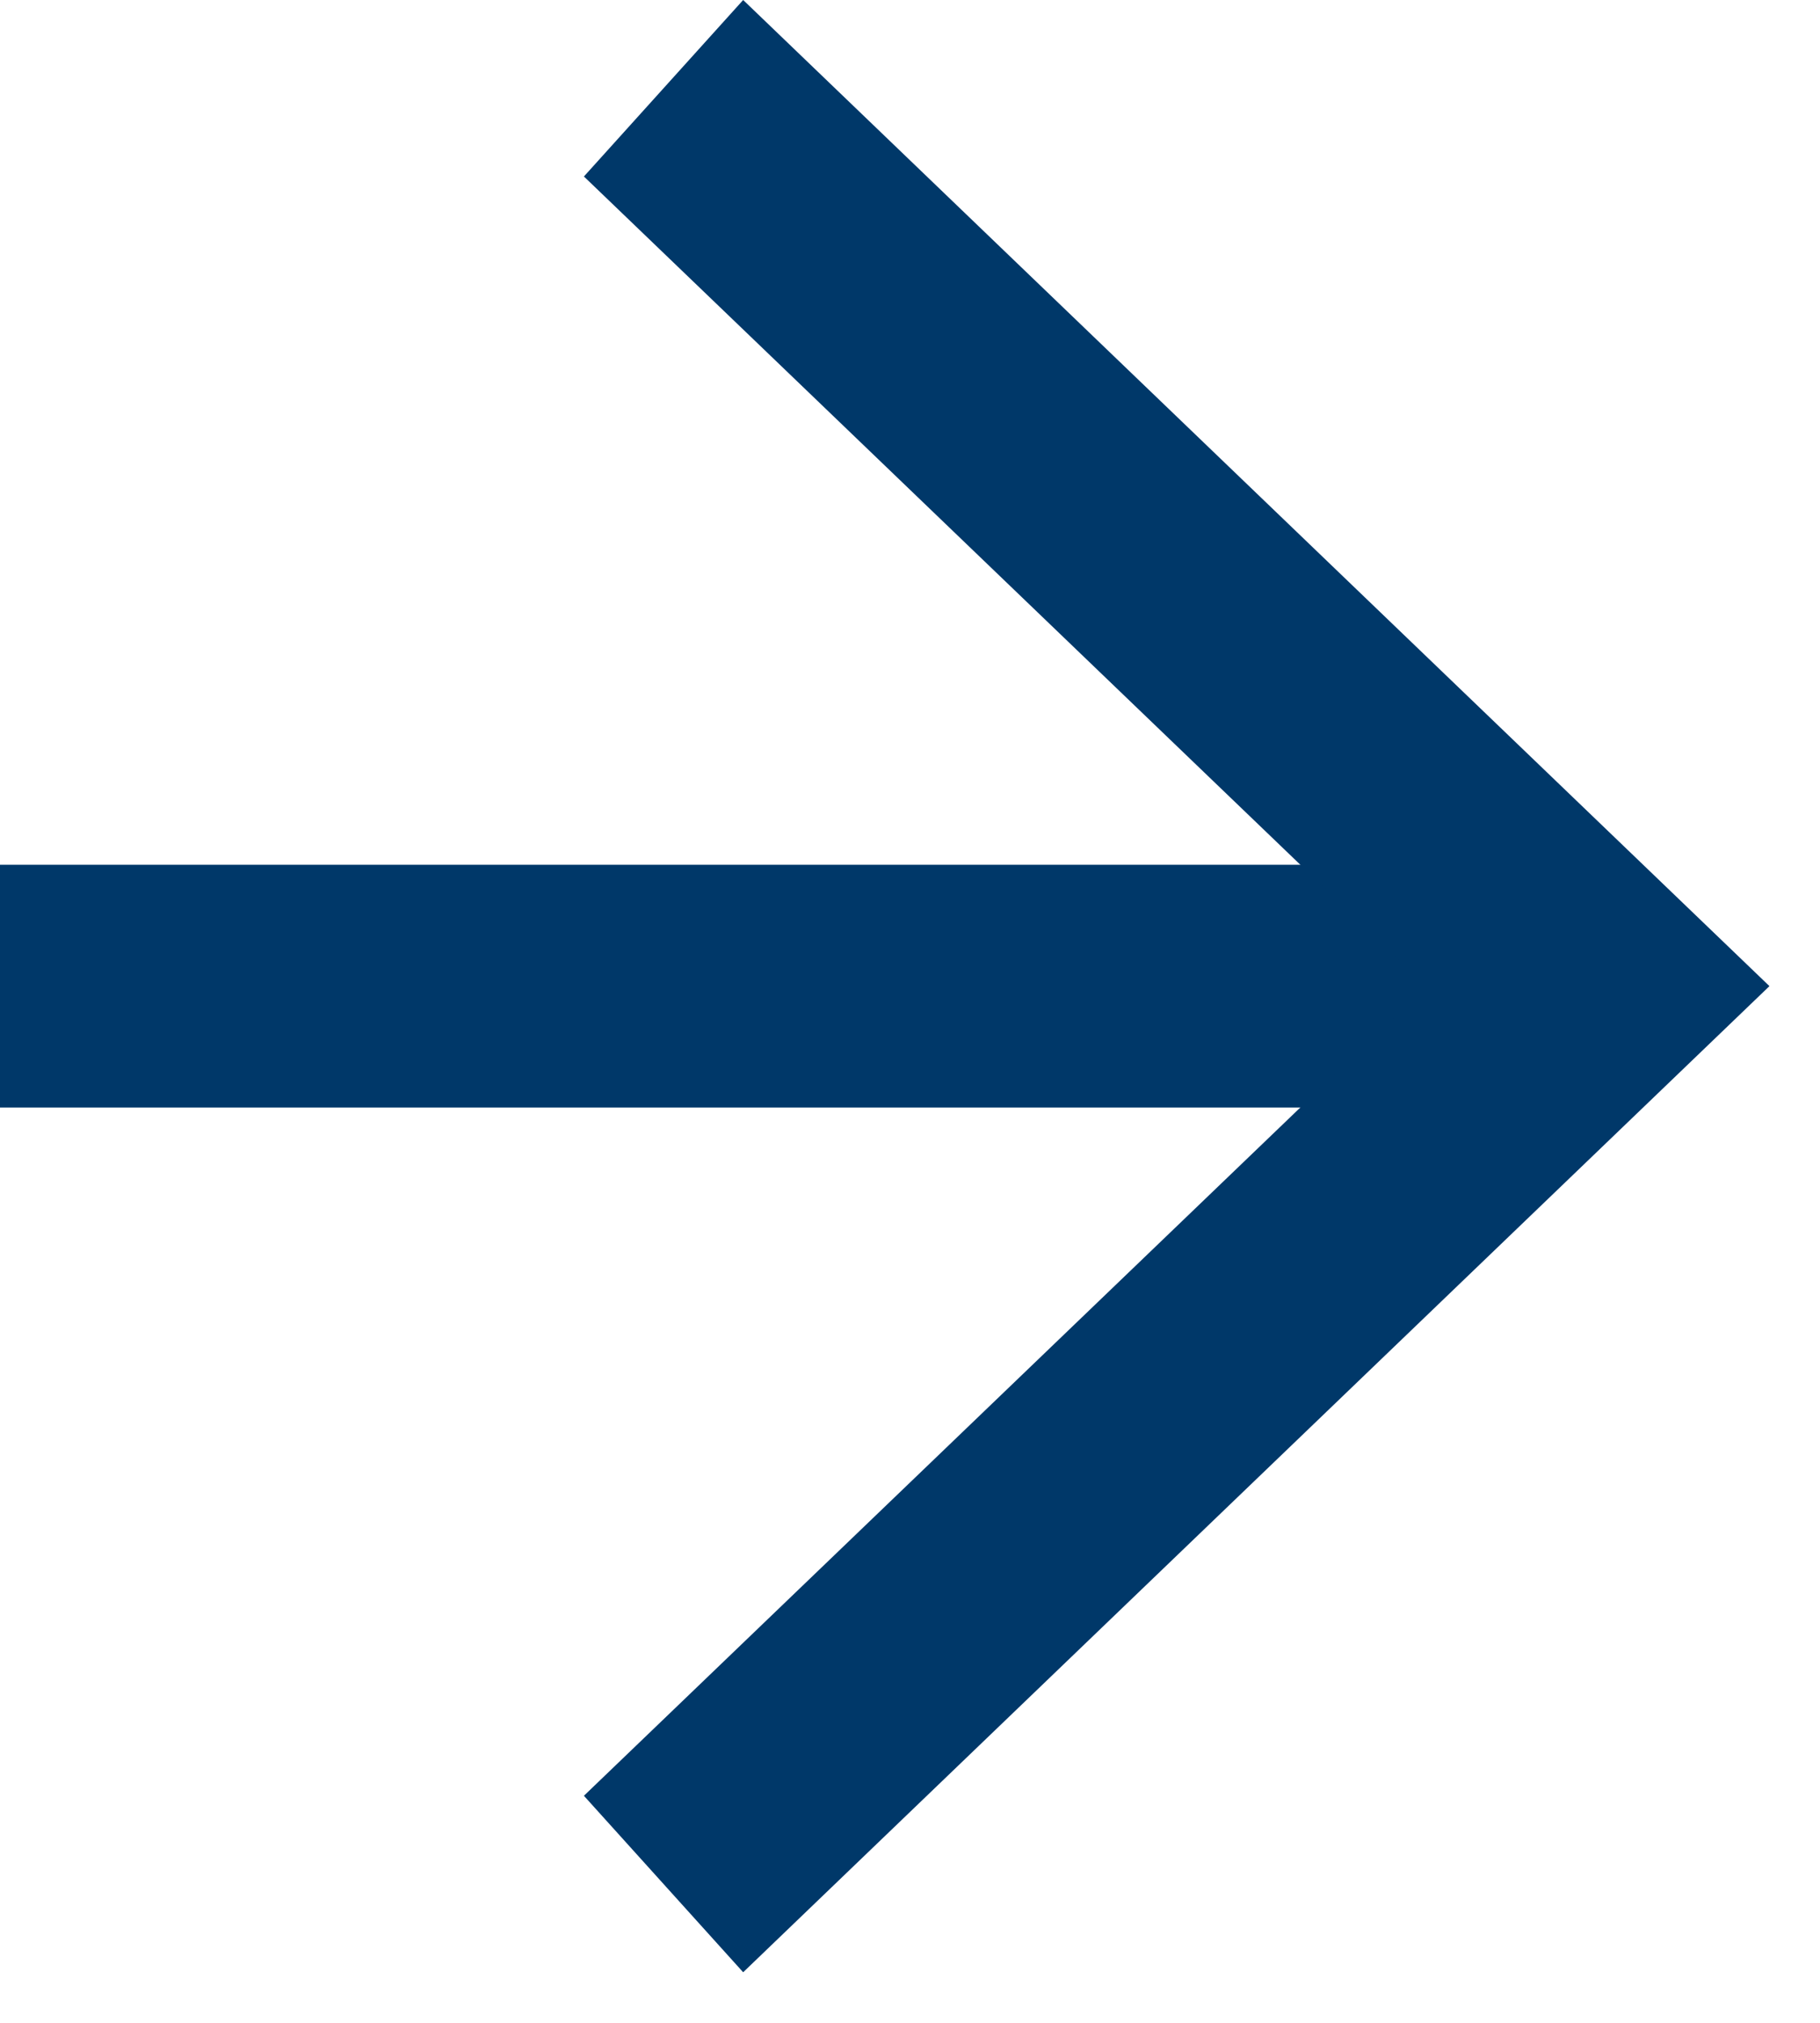 <?xml version="1.0" encoding="UTF-8"?>
<svg id="_レイヤー_1" data-name="レイヤー 1" xmlns="http://www.w3.org/2000/svg" xmlns:xlink="http://www.w3.org/1999/xlink" viewBox="0 0 36 40">
  <defs>
    <style>
      .cls-1 {
        fill: none;
      }

      .cls-2 {
        fill: #003869;
      }

      .cls-3 {
        clip-path: url(#clippath);
      }
    </style>
    <clipPath id="clippath">
      <rect class="cls-1" width="35" height="39"/>
    </clipPath>
  </defs>
  <g class="cls-3">
    <path class="cls-2" d="M29.93,21.9H0v-4.8h29.93v4.8Z"/>
  </g>
  <path class="cls-2" d="M14.7,0l-3.15,3.49,16.67,16.01-16.67,16.01,3.15,3.49,20.3-19.5L14.7,0Z"/>
</svg>